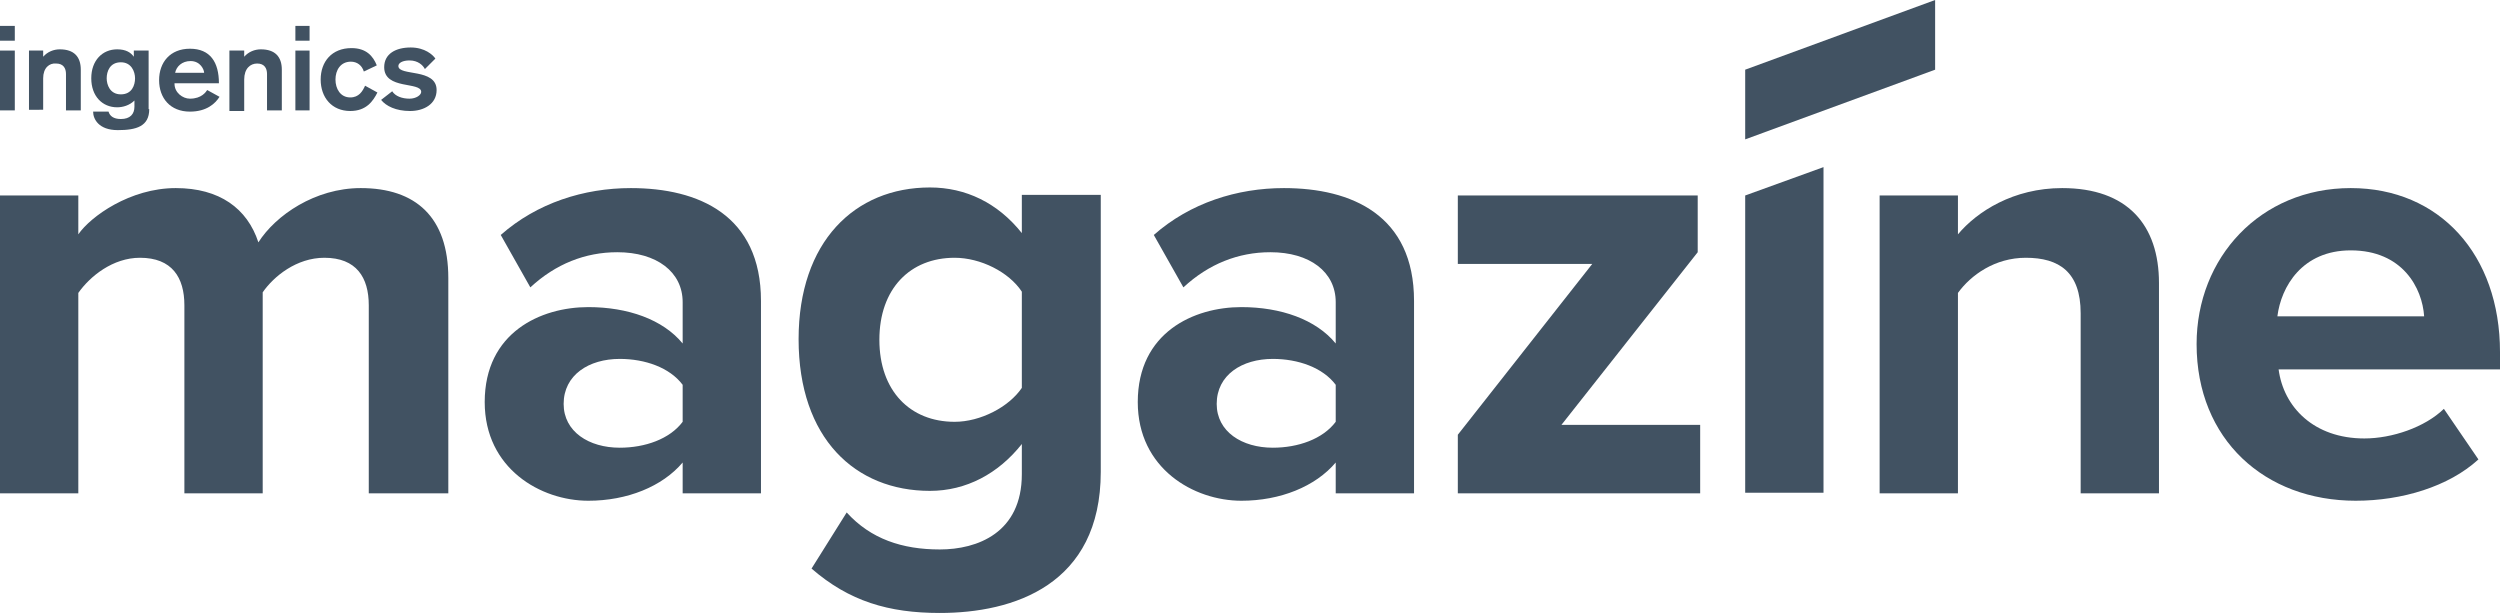 <?xml version="1.0" encoding="utf-8"?>
<!-- Generator: Adobe Illustrator 24.0.3, SVG Export Plug-In . SVG Version: 6.00 Build 0)  -->
<svg version="1.1" id="Ebene_1" xmlns="http://www.w3.org/2000/svg" xmlns:xlink="http://www.w3.org/1999/xlink" x="0px" y="0px"
	 viewBox="0 0 405.4 99.5" style="enable-background:new 0 0 405.4 99.5;" xml:space="preserve">
<style type="text/css">
	.st0{fill:#415262;}
</style>
<g>
	<g>
		<g>
			<path class="st0" d="M59.8,49.5c0-4.5-2-7.7-7.2-7.7c-4.5,0-8.2,3-10,5.6v32.6H29.9V49.5c0-4.5-2-7.7-7.2-7.7
				c-4.4,0-8.1,3-10,5.7v32.5H0V31.7h12.7V38c2-2.9,8.4-7.5,15.8-7.5c7.1,0,11.6,3.3,13.4,8.8c2.8-4.4,9.2-8.8,16.6-8.8
				c8.9,0,14.2,4.7,14.2,14.6v34.9H59.8V49.5z"/>
			<path class="st0" d="M110.7,75c-3.3,3.9-9,6.2-15.3,6.2c-7.7,0-16.8-5.2-16.8-16c0-11.3,9.1-15.4,16.8-15.4
				c6.4,0,12.1,2,15.3,5.9V49c0-4.9-4.2-8.1-10.6-8.1c-5.2,0-10,1.9-14.1,5.7l-4.8-8.5c5.9-5.2,13.5-7.6,21.1-7.6
				c11,0,21.1,4.4,21.1,18.3v31.2h-12.7V75z M110.7,62.4c-2.1-2.8-6.1-4.2-10.2-4.2c-5,0-9.1,2.6-9.1,7.3c0,4.5,4.1,7.1,9.1,7.1
				c4.1,0,8.1-1.4,10.2-4.2V62.4z"/>
			<path class="st0" d="M137.3,83.1c3.9,4.3,9,6,15.1,6c6.1,0,13.3-2.7,13.3-12.2v-4.9c-3.8,4.8-9,7.6-14.9,7.6
				c-12.1,0-21.3-8.5-21.3-24.6c0-15.8,9.1-24.6,21.3-24.6c5.8,0,11,2.5,14.9,7.4v-6.2h12.8v44.9c0,18.4-14.2,22.9-26.1,22.9
				c-8.3,0-14.7-1.9-20.8-7.2L137.3,83.1z M165.7,47.3c-2.1-3.2-6.7-5.5-10.9-5.5c-7.2,0-12.2,5-12.2,13.3s5,13.3,12.2,13.3
				c4.2,0,8.8-2.4,10.9-5.5V47.3z"/>
			<path class="st0" d="M216.6,75c-3.3,3.9-9,6.2-15.3,6.2c-7.7,0-16.8-5.2-16.8-16c0-11.3,9.1-15.4,16.8-15.4
				c6.4,0,12.1,2,15.3,5.9V49c0-4.9-4.2-8.1-10.6-8.1c-5.2,0-10,1.9-14.1,5.7l-4.8-8.5c5.9-5.2,13.5-7.6,21.1-7.6
				c11,0,21.1,4.4,21.1,18.3v31.2h-12.7V75z M216.6,62.4c-2.1-2.8-6.1-4.2-10.2-4.2c-5,0-9.1,2.6-9.1,7.3c0,4.5,4.1,7.1,9.1,7.1
				c4.1,0,8.1-1.4,10.2-4.2V62.4z"/>
			<path class="st0" d="M236.4,70.5l21.8-27.7h-21.8V31.7h38.9v9.2l-22.1,28h22.5v11.1h-39.3V70.5z"/>
			<path class="st0" d="M337.4,50.8c0-6.7-3.5-9-8.9-9c-5,0-8.9,2.8-11,5.7v32.5h-12.7V31.7h12.7V38c3.1-3.7,9-7.5,16.9-7.5
				c10.6,0,15.7,6,15.7,15.4v34.1h-12.7V50.8z"/>
			<path class="st0" d="M381.2,30.5c14.4,0,24.2,10.8,24.2,26.6v2.8h-35.9c0.8,6.1,5.7,11.2,13.9,11.2c4.5,0,9.8-1.8,12.9-4.8
				l5.6,8.2c-4.8,4.4-12.4,6.7-19.9,6.7c-14.7,0-25.8-9.9-25.8-25.4C356.2,41.8,366.5,30.5,381.2,30.5z M369.3,51.3h23.8
				c-0.3-4.6-3.5-10.7-11.9-10.7C373.3,40.6,369.9,46.5,369.3,51.3z"/>
		</g>
		<g>
			<polygon class="st0" points="313.8,0 283,11.3 283,22.6 313.8,11.3 			"/>
			<g>
				<path class="st0" d="M283,79.9h12.7l0-52.8L283,31.7V79.9z"/>
			</g>
		</g>
	</g>
	<g>
		<path class="st0" d="M0,17.9h2.4V8.2H0V17.9z M0,6.6h2.4V4.2H0V6.6z"/>
		<g>
			<path class="st0" d="M59,11.6c-0.3-1-1.1-1.6-2.1-1.6c-1.7,0-2.5,1.4-2.5,2.9s0.8,2.9,2.4,2.9c1.4,0,2-1,2.4-1.9l2,1.1
				c-0.7,1.4-1.8,3-4.4,3c-3,0-4.8-2.2-4.8-5.1s1.8-5.1,5-5.1c2.4,0,3.5,1.3,4.1,2.8L59,11.6z"/>
		</g>
		<path class="st0" d="M4.7,8.2H7v1h0c0.7-0.8,1.7-1.2,2.7-1.2c2.3,0,3.4,1.2,3.4,3.3v6.6h-2.4v-5.9c0-0.9-0.4-1.7-1.6-1.7
			C8,10.2,7,11,7,12.7v5.1H4.7V8.2z"/>
		<path class="st0" d="M19.6,10.1c-1.8,0-2.3,1.5-2.3,2.6c0,1,0.5,2.6,2.3,2.6c1.8,0,2.3-1.5,2.3-2.6C21.9,11.6,21.3,10.1,19.6,10.1
			 M24.2,17.7c0,2.8-2.1,3.4-5.1,3.4c-3.1,0-4-1.8-4-3h2.5c0.2,0.7,0.8,1.2,2,1.2c1.5,0,2.2-0.8,2.2-2v-1c-0.8,0.8-1.9,1.1-2.8,1.1
			c-2.4,0-4.2-1.8-4.2-4.7c0-2.9,1.8-4.7,4.2-4.7c1.4,0,2.2,0.5,2.7,1.2h0V8.2h2.4V17.7z"/>
		<path class="st0" d="M33.1,11.8c0-0.5-0.6-1.9-2.2-1.9c-1.4,0-2.3,0.9-2.5,1.9H33.1z M28.3,13.6c0,1.4,1.3,2.4,2.5,2.4
			c1.9,0,2.6-1.1,2.8-1.4l2,1.1c-0.7,1.1-2.1,2.4-4.8,2.4c-3.2,0-5-2.2-5-5.1s1.8-5.1,5-5.1c3.3,0,4.7,2.2,4.7,5.6H28.3z"/>
		<path class="st0" d="M37.2,8.2h2.4v1h0c0.7-0.8,1.7-1.2,2.7-1.2c2.3,0,3.4,1.2,3.4,3.3v6.6h-2.4v-5.9c0-0.9-0.4-1.7-1.6-1.7
			c-1.1,0-2.1,0.8-2.1,2.6v5.1h-2.4V8.2z"/>
		<path class="st0" d="M47.9,17.9h2.3V8.2h-2.3V17.9z M47.9,6.6h2.3V4.2h-2.3V6.6z"/>
		<path class="st0" d="M68.9,11.2c-0.3-0.6-1.1-1.4-2.5-1.4c-1.1,0-1.8,0.4-1.8,0.9c0,1.7,6.2,0.3,6.2,3.9c0,2.3-2.1,3.4-4.3,3.4
			c-2.3,0-3.9-0.8-4.7-1.8l1.8-1.4c0.5,0.8,1.6,1.2,2.8,1.2c1.1,0,1.9-0.6,1.9-1.1c0-1.7-6-0.3-6-4c0-2.2,1.9-3.2,4.3-3.2
			c2.3,0,3.6,1.2,4,1.8L68.9,11.2z"/>
	</g>
</g>
</svg>
